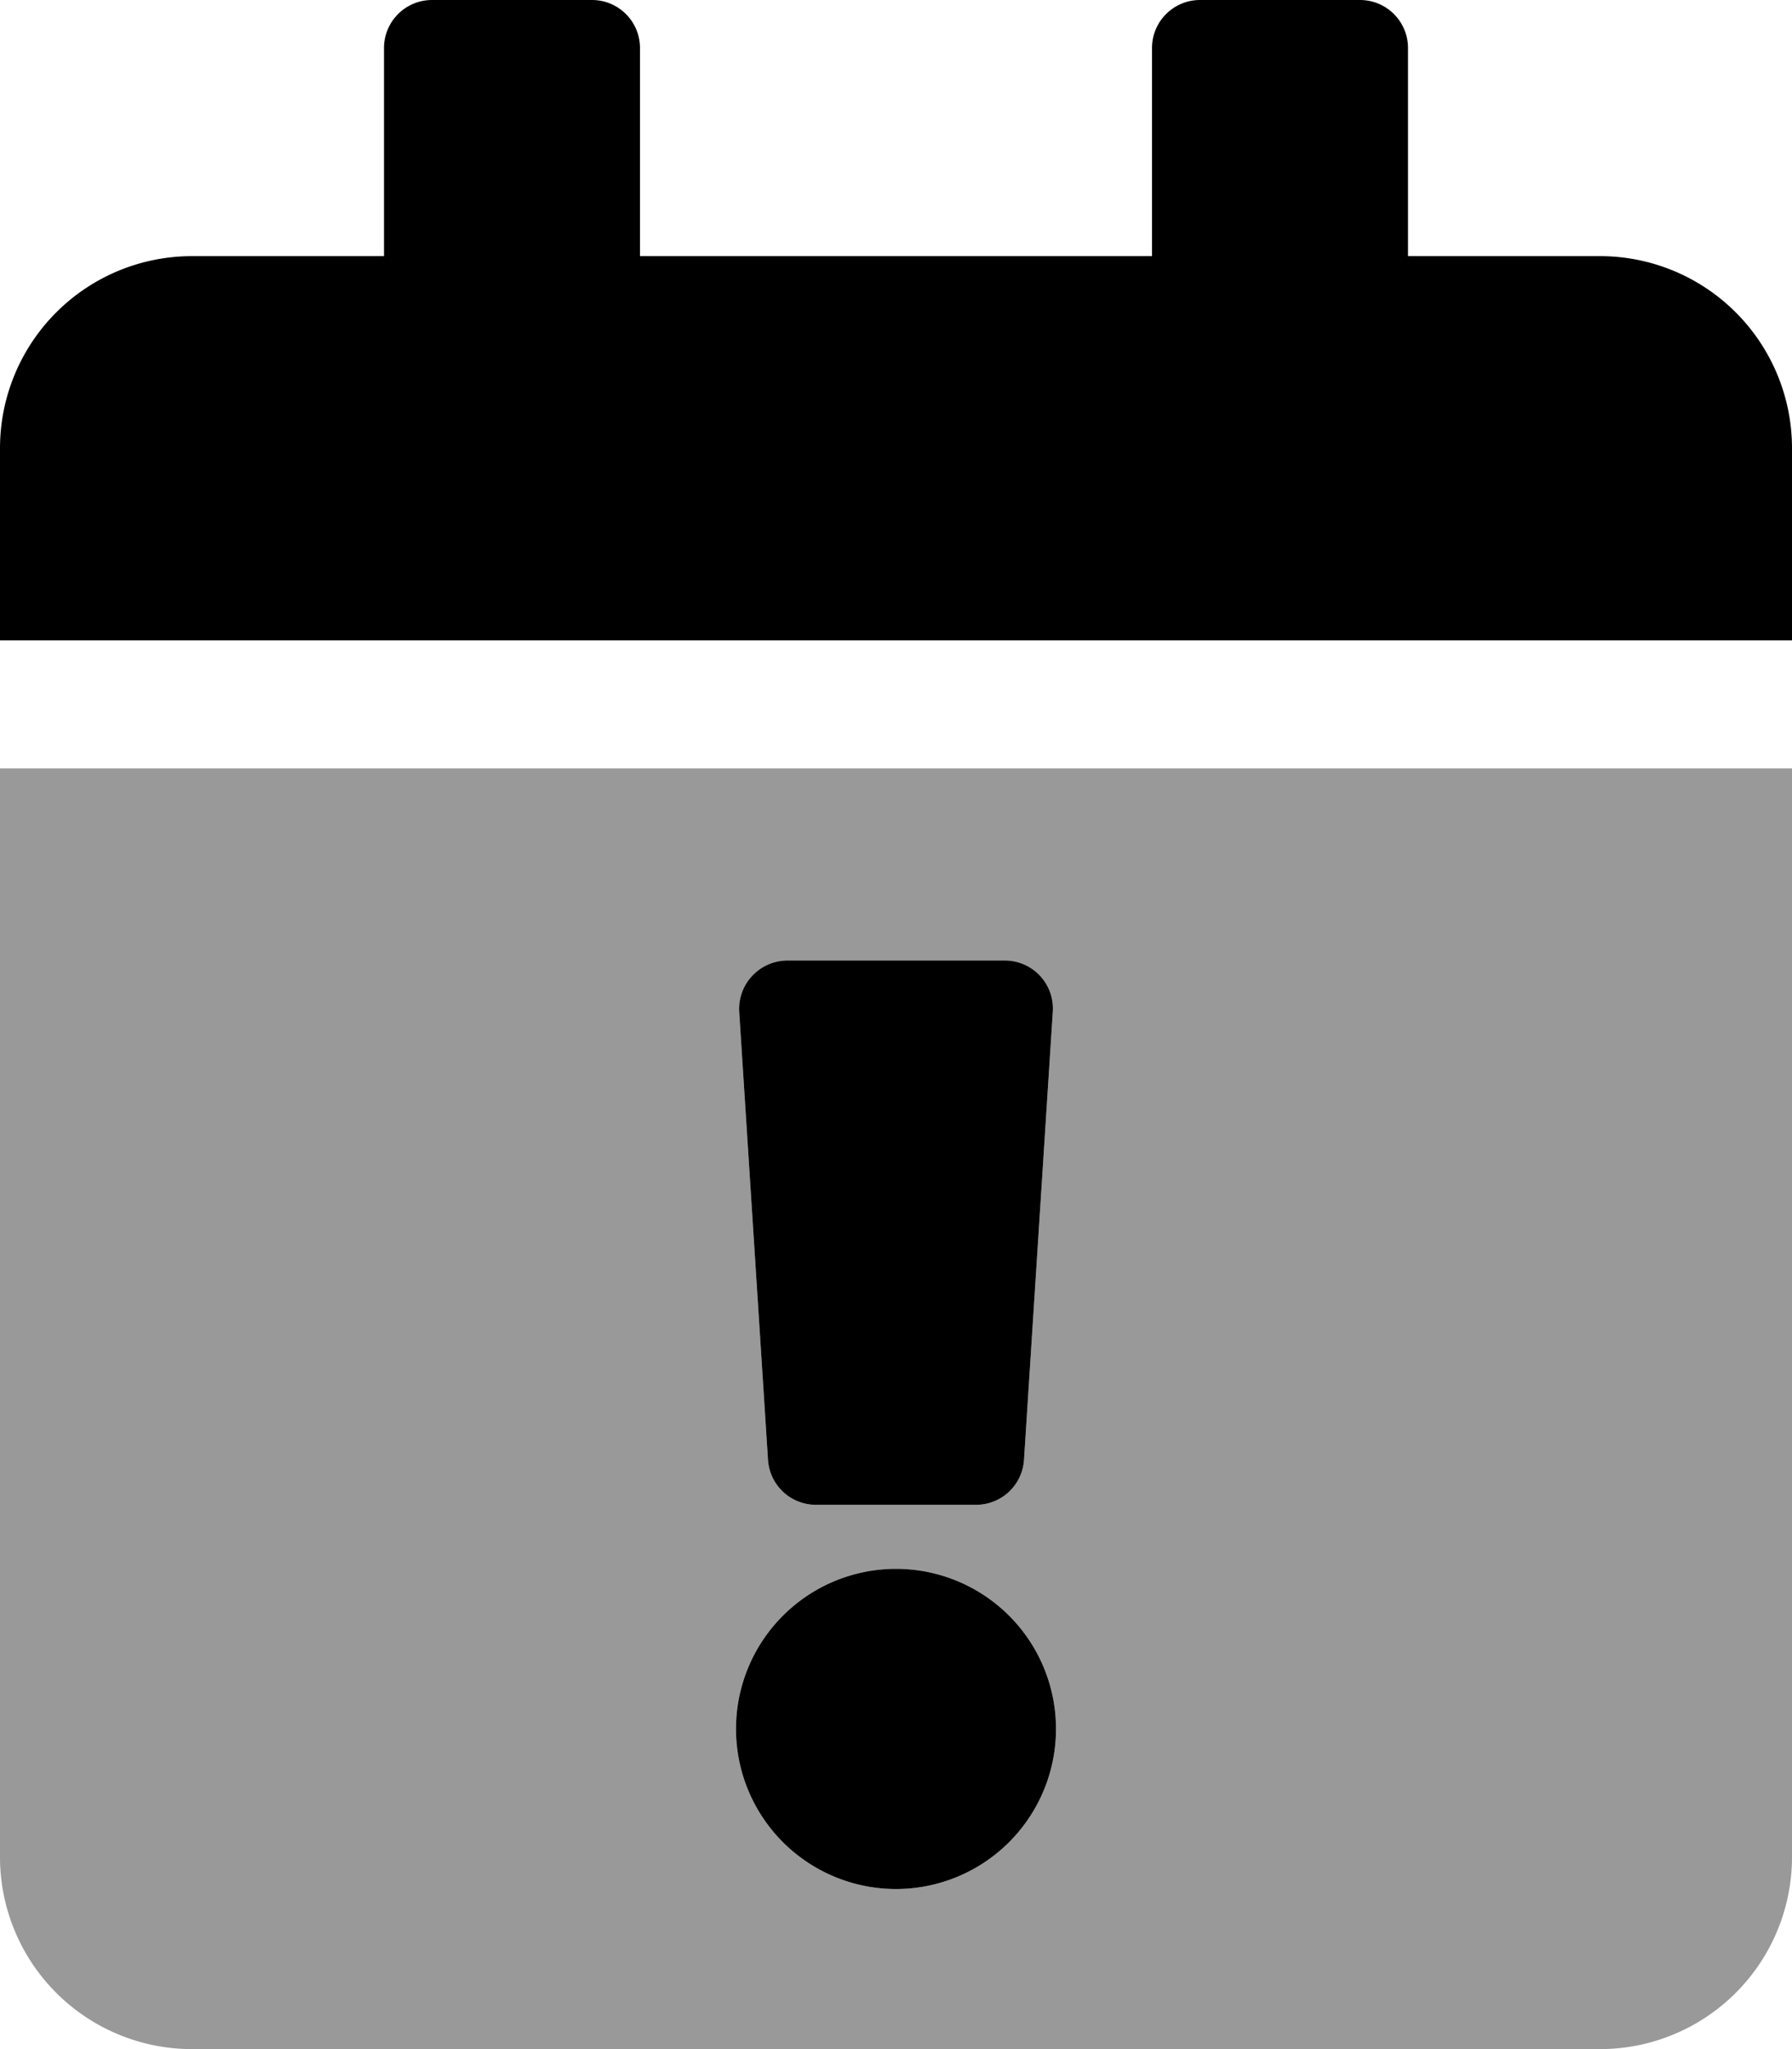 <svg xmlns="http://www.w3.org/2000/svg" viewBox="0 0 448 512"><defs><style>.fa-secondary{opacity:.4}</style></defs><path d="M0 464a48 48 0 0 0 48 48h352a48 48 0 0 0 48-48V192H0zm196.8-224h54.4a12 12 0 0 1 12 12.8l-7.2 112a12 12 0 0 1-12 11.2h-40a12 12 0 0 1-12-11.2l-7.2-112a12.1 12.1 0 0 1 12-12.8zM224 392a40 40 0 1 1-40 40 40 40 0 0 1 40-40z" class="fa-secondary"/><path d="M400 64h-48V12a12 12 0 0 0-12-12h-40a12 12 0 0 0-12 12v52H160V12a12 12 0 0 0-12-12h-40a12 12 0 0 0-12 12v52H48a48 48 0 0 0-48 48v48h448v-48a48 48 0 0 0-48-48zM204 376h40a12 12 0 0 0 12-11.2l7.2-112a12 12 0 0 0-12-12.8h-54.4a12.1 12.1 0 0 0-12 12.8l7.2 112a12 12 0 0 0 12 11.2zm20 16a40 40 0 1 0 40 40 40 40 0 0 0-40-40z" class="fa-primary"/></svg>